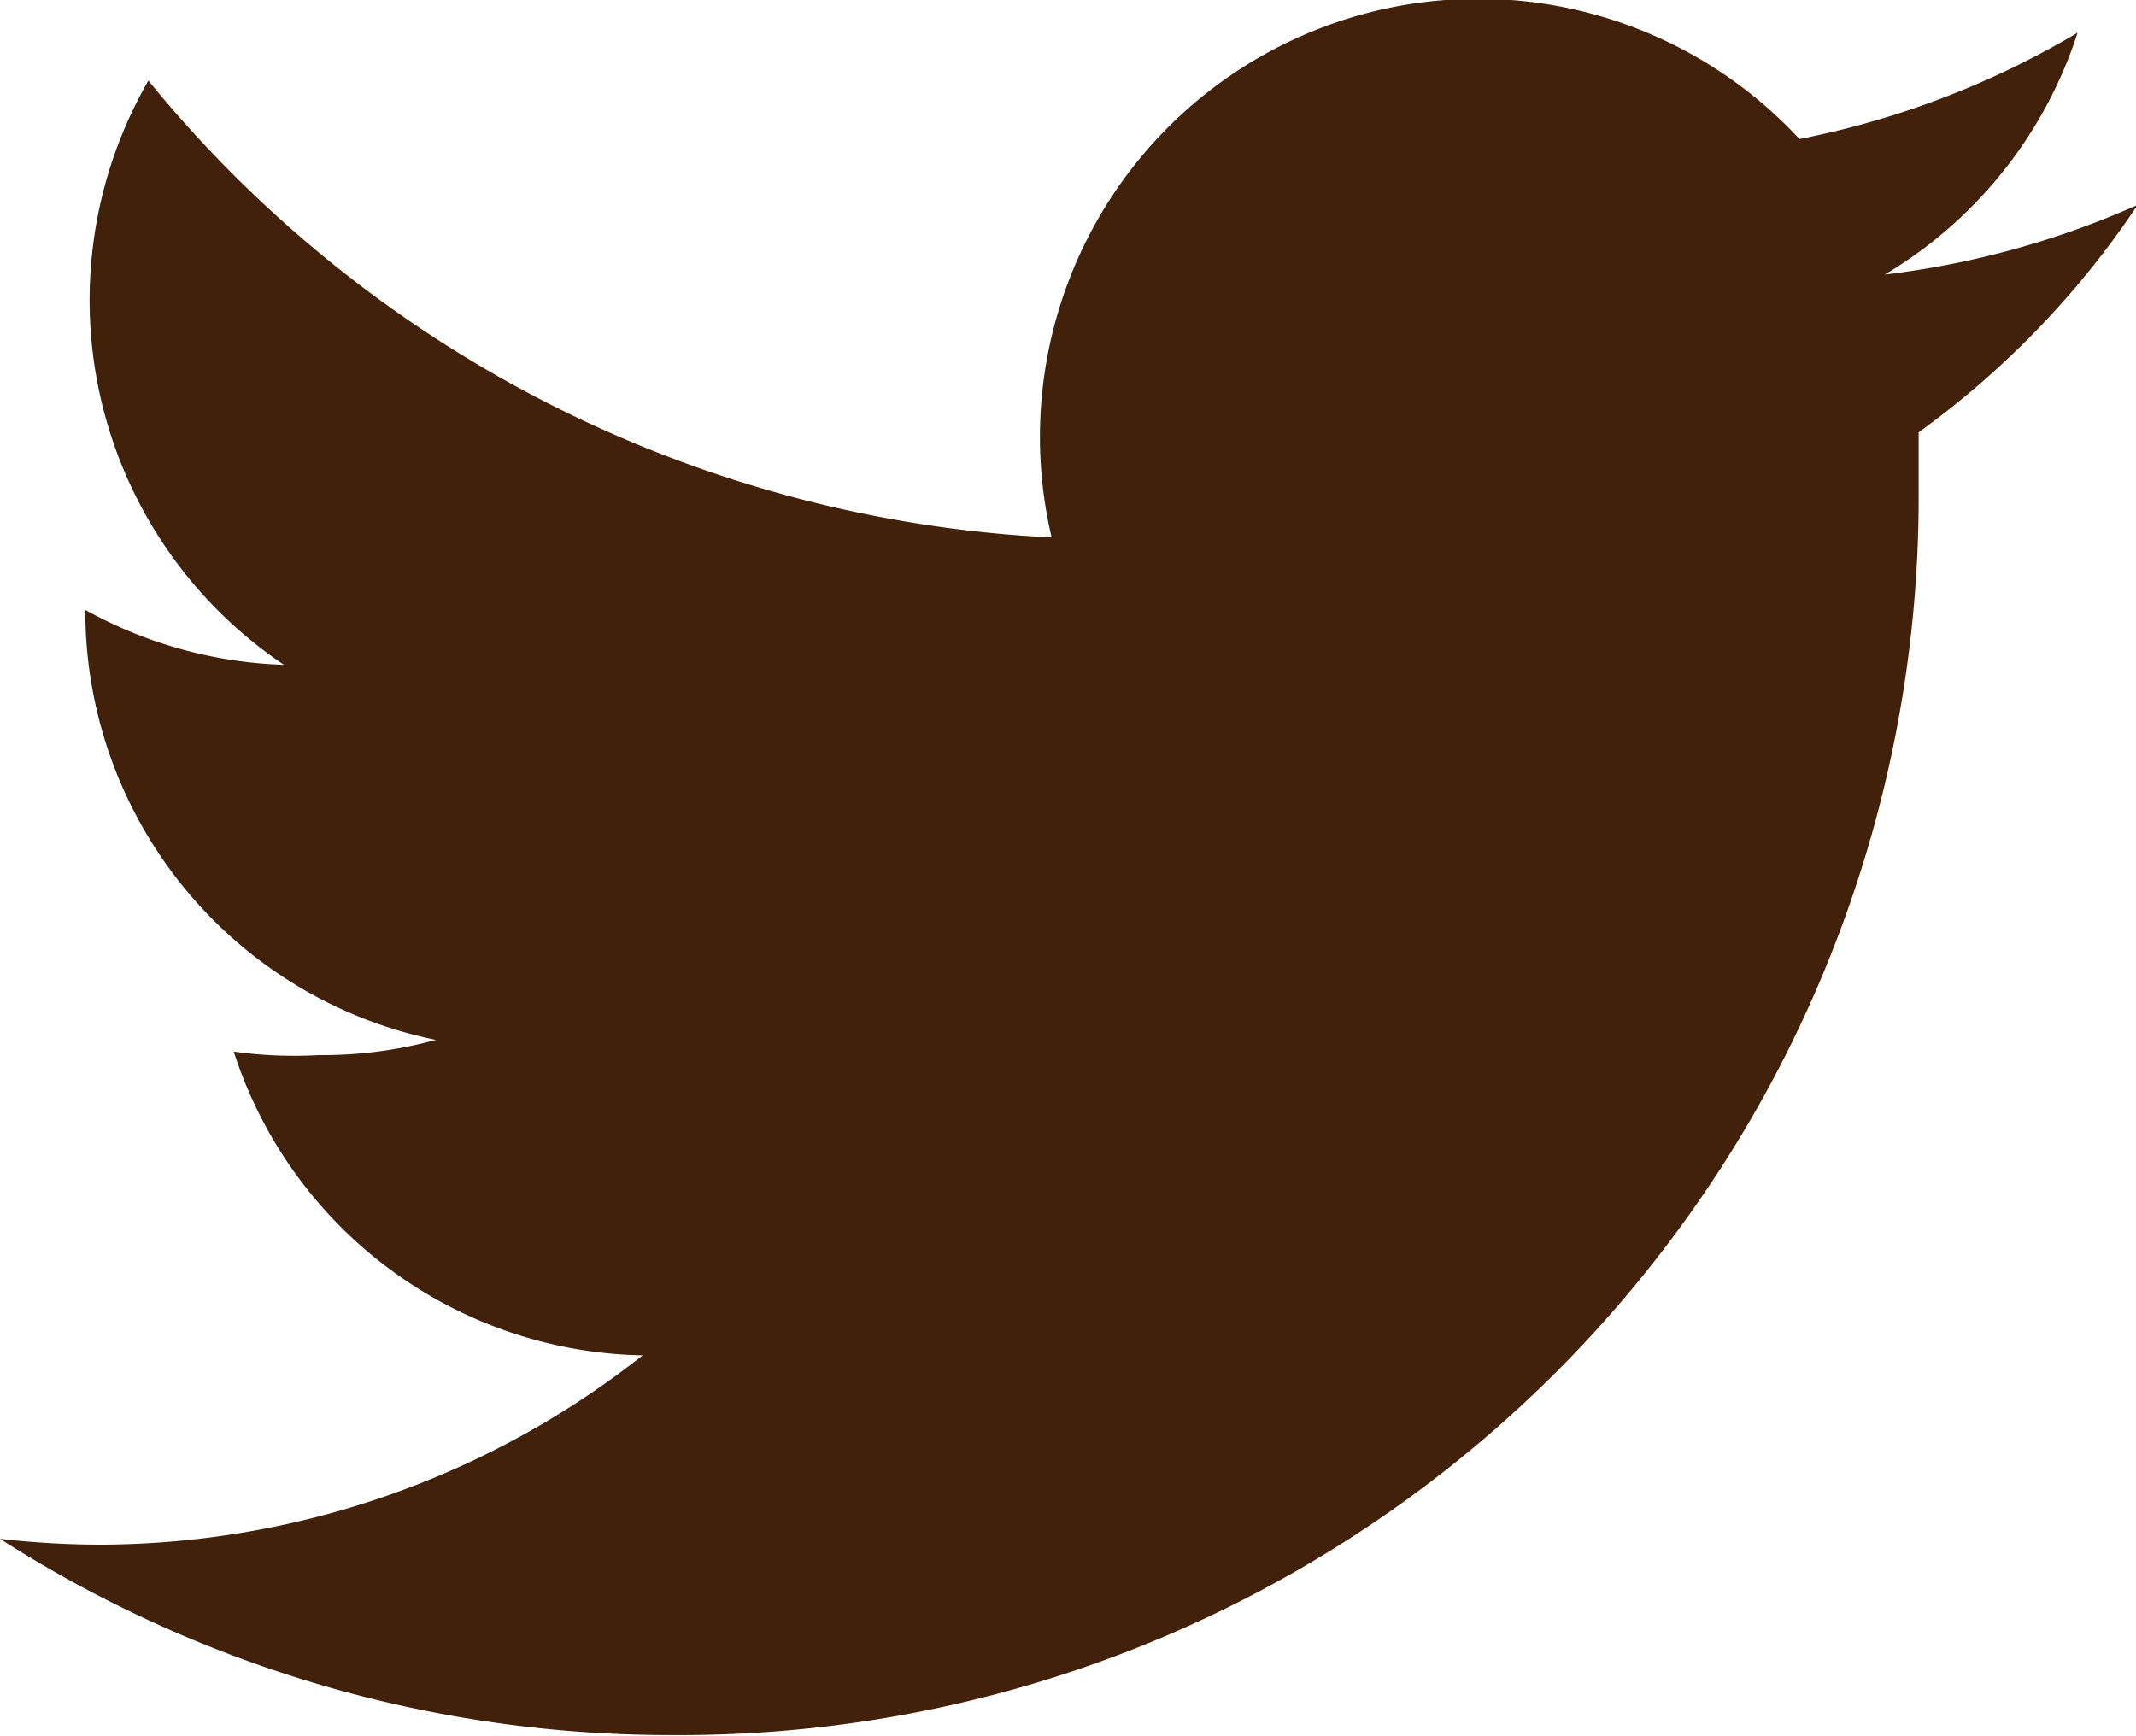 <svg xmlns="http://www.w3.org/2000/svg" viewBox="0 0 18.28 14.86">
<title>Asset 3</title>
<g id="Layer_2" data-name="Layer 2">
    <g fill="#42210b" id="Layer_1-2" data-name="Layer 1">
        <path d="M18.28,1.76a7.5,7.5,0,0,1-2.15.59A3.75,3.75,0,0,0,17.78.28a7.49,7.49,0,0,1-2.38.91A3.75,3.75,0,0,0,9,4.6,10.65,10.65,0,0,1,1.27.69a3.76,3.76,0,0,0,1.16,5,3.75,3.75,0,0,1-1.7-.47v0a3.75,3.75,0,0,0,3,3.68,3.66,3.66,0,0,1-1,.13A3.72,3.72,0,0,1,2,9a3.75,3.75,0,0,0,3.5,2.6A7.52,7.52,0,0,1,.89,13.22,7.53,7.53,0,0,1,0,13.17a10.63,10.63,0,0,0,5.75,1.68A10.6,10.6,0,0,0,16.42,4.19c0-.16,0-.33,0-.49a7.6,7.6,0,0,0,1.87-1.94"/>
    </g>
</g>
</svg>
